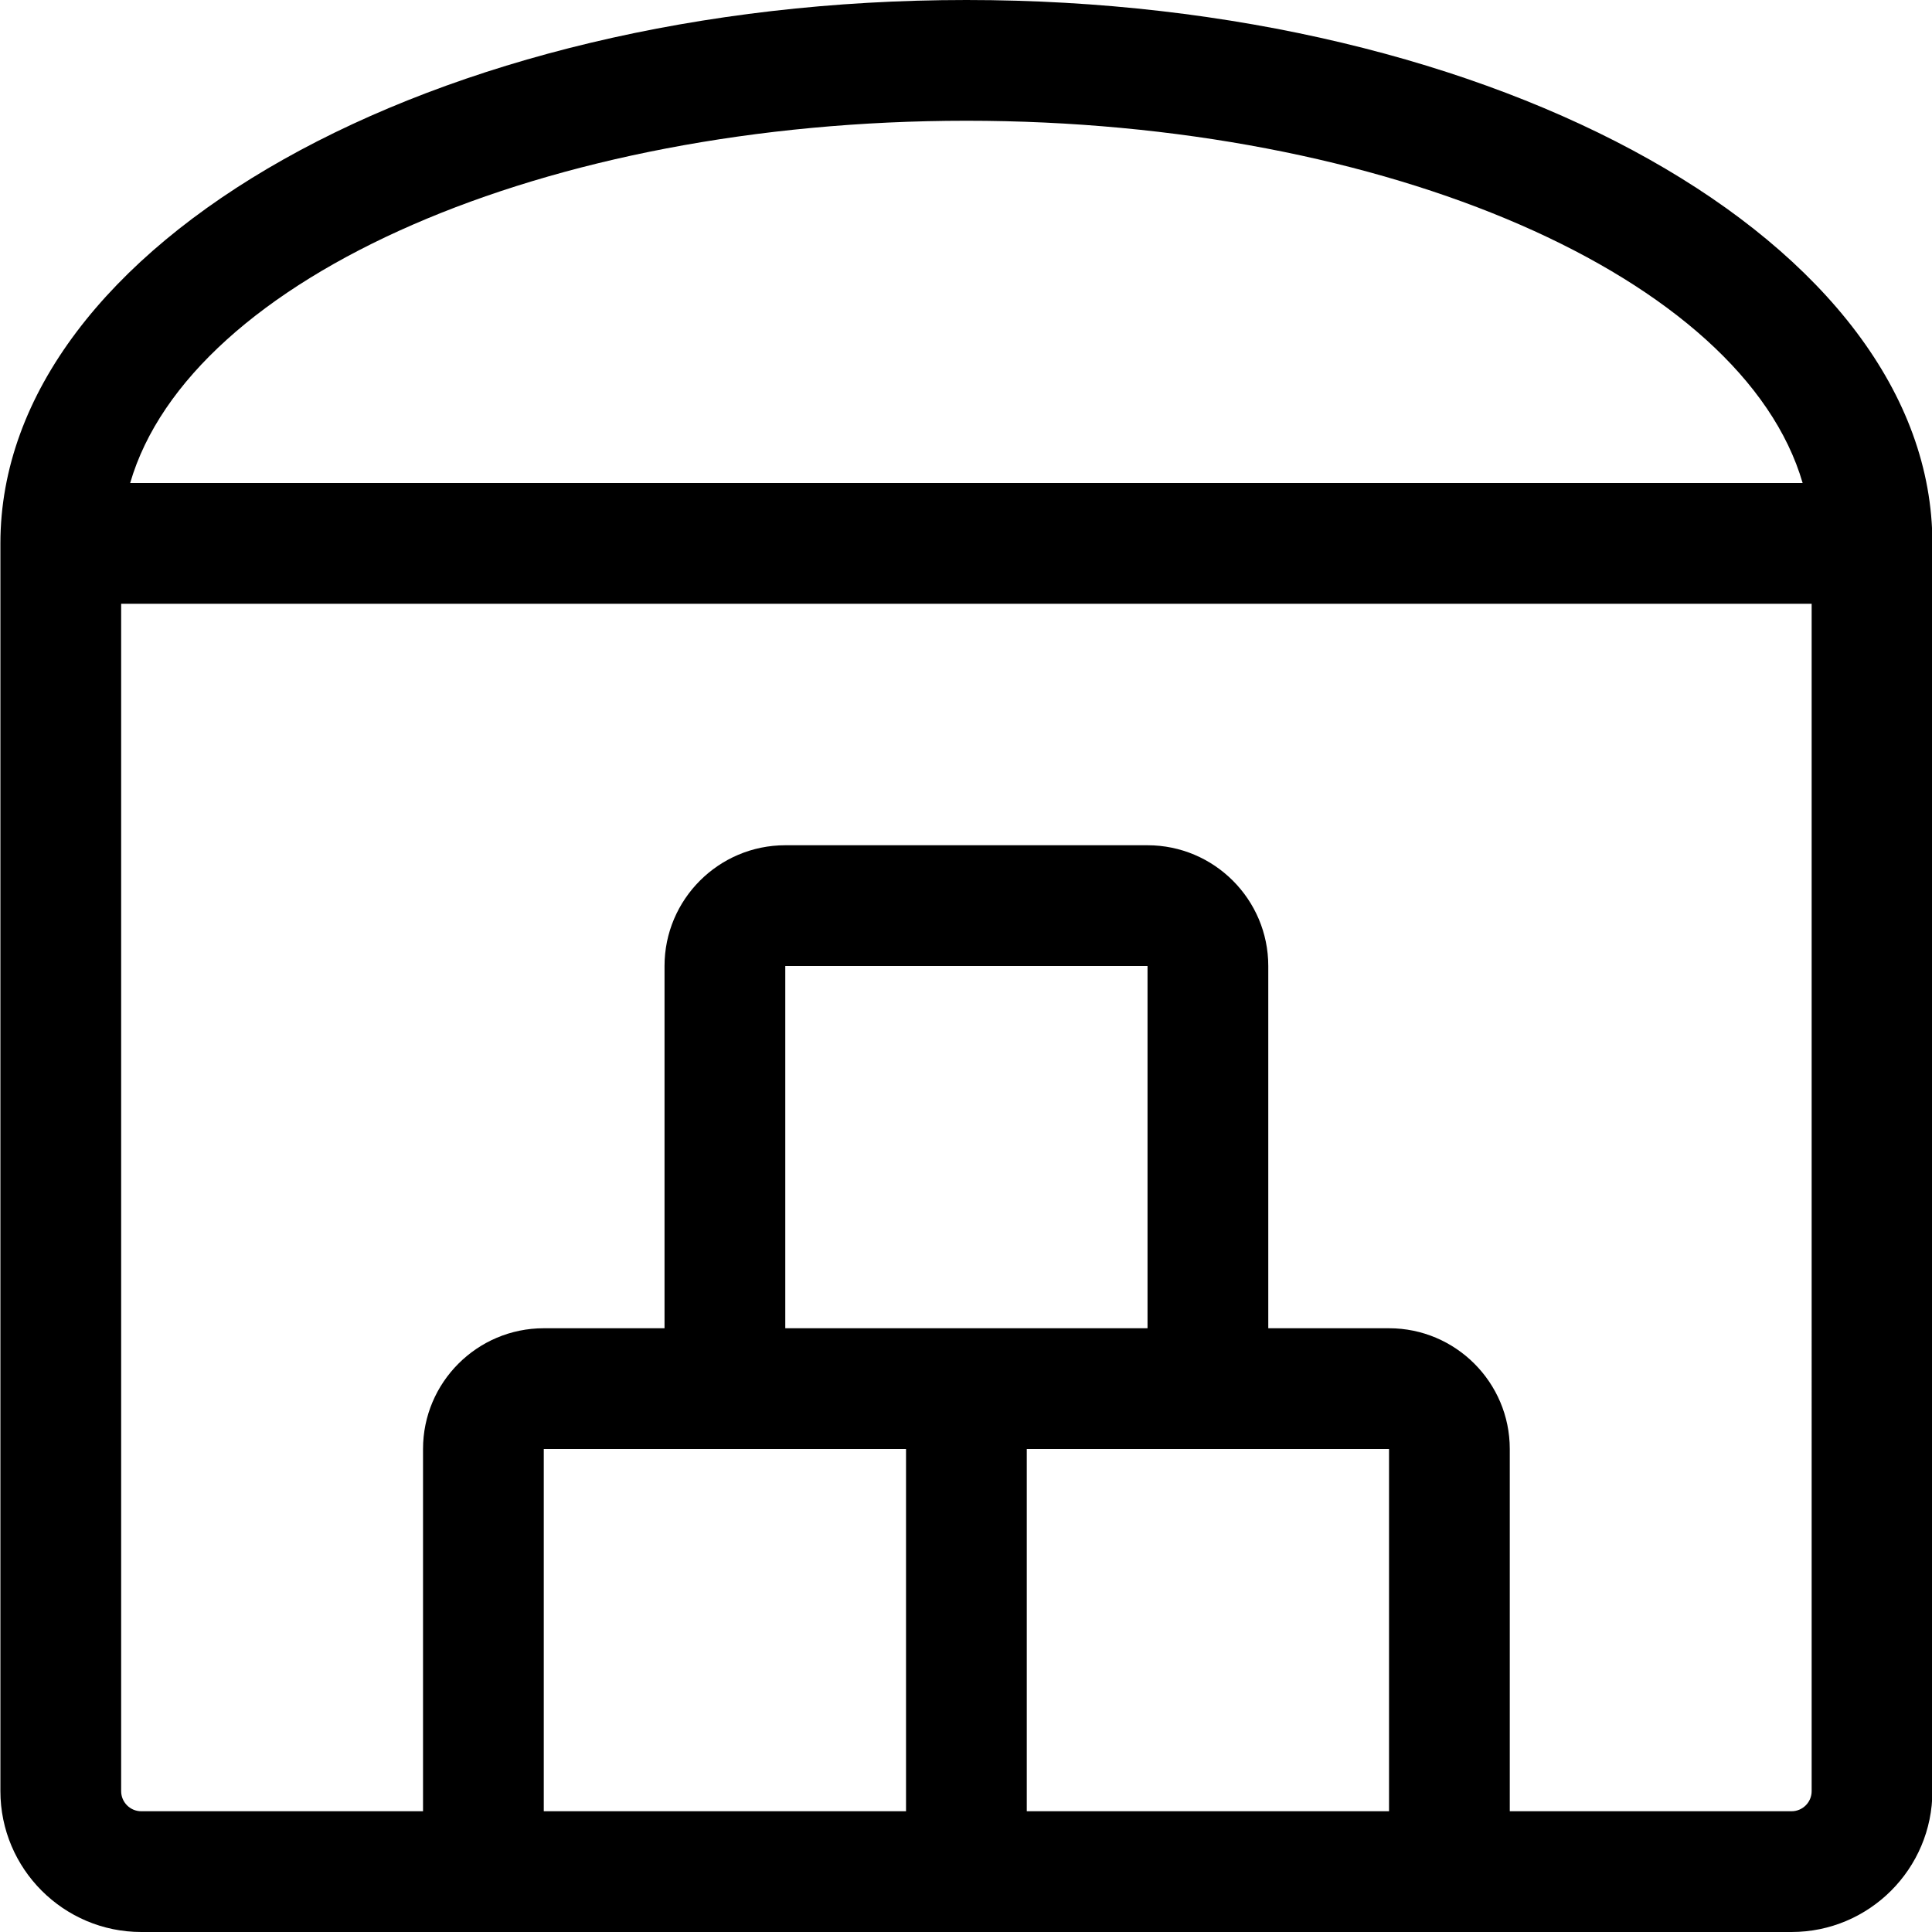 <svg xmlns="http://www.w3.org/2000/svg" xmlns:xlink="http://www.w3.org/1999/xlink" id="iulfryqvpi-Layer_1" x="0px" y="0px" viewBox="0 0 24 24" style="enable-background:new 0 0 24 24;" xml:space="preserve"><g><path d="M1.755,24c-0.965,0-1.75-0.785-1.75-1.75V6.75c0-3.722,5.383-6.75,12-6.75c6.617,0,12,3.028,12,6.75v15.5 c0,0.965-0.785,1.75-1.75,1.75H1.755z M22.255,22.5c0.138,0,0.25-0.112,0.25-0.25V7.5h-21v14.75c0,0.138,0.112,0.25,0.25,0.25h3.5 V18c0-0.827,0.673-1.5,1.5-1.5h1.5V12c0-0.827,0.673-1.5,1.5-1.5h4.5c0.827,0,1.5,0.673,1.5,1.5v4.5h1.5c0.827,0,1.5,0.673,1.5,1.5 v4.5H22.255z M17.255,22.5V18h-4.5v4.5H17.255z M6.755,22.5h4.5V18h-4.5V22.5z M14.255,16.5V12h-4.5l0,4.5H14.255z M22.393,6 c-0.743-2.555-5.152-4.5-10.388-4.5S2.36,3.445,1.617,6H22.393z"></path></g></svg>